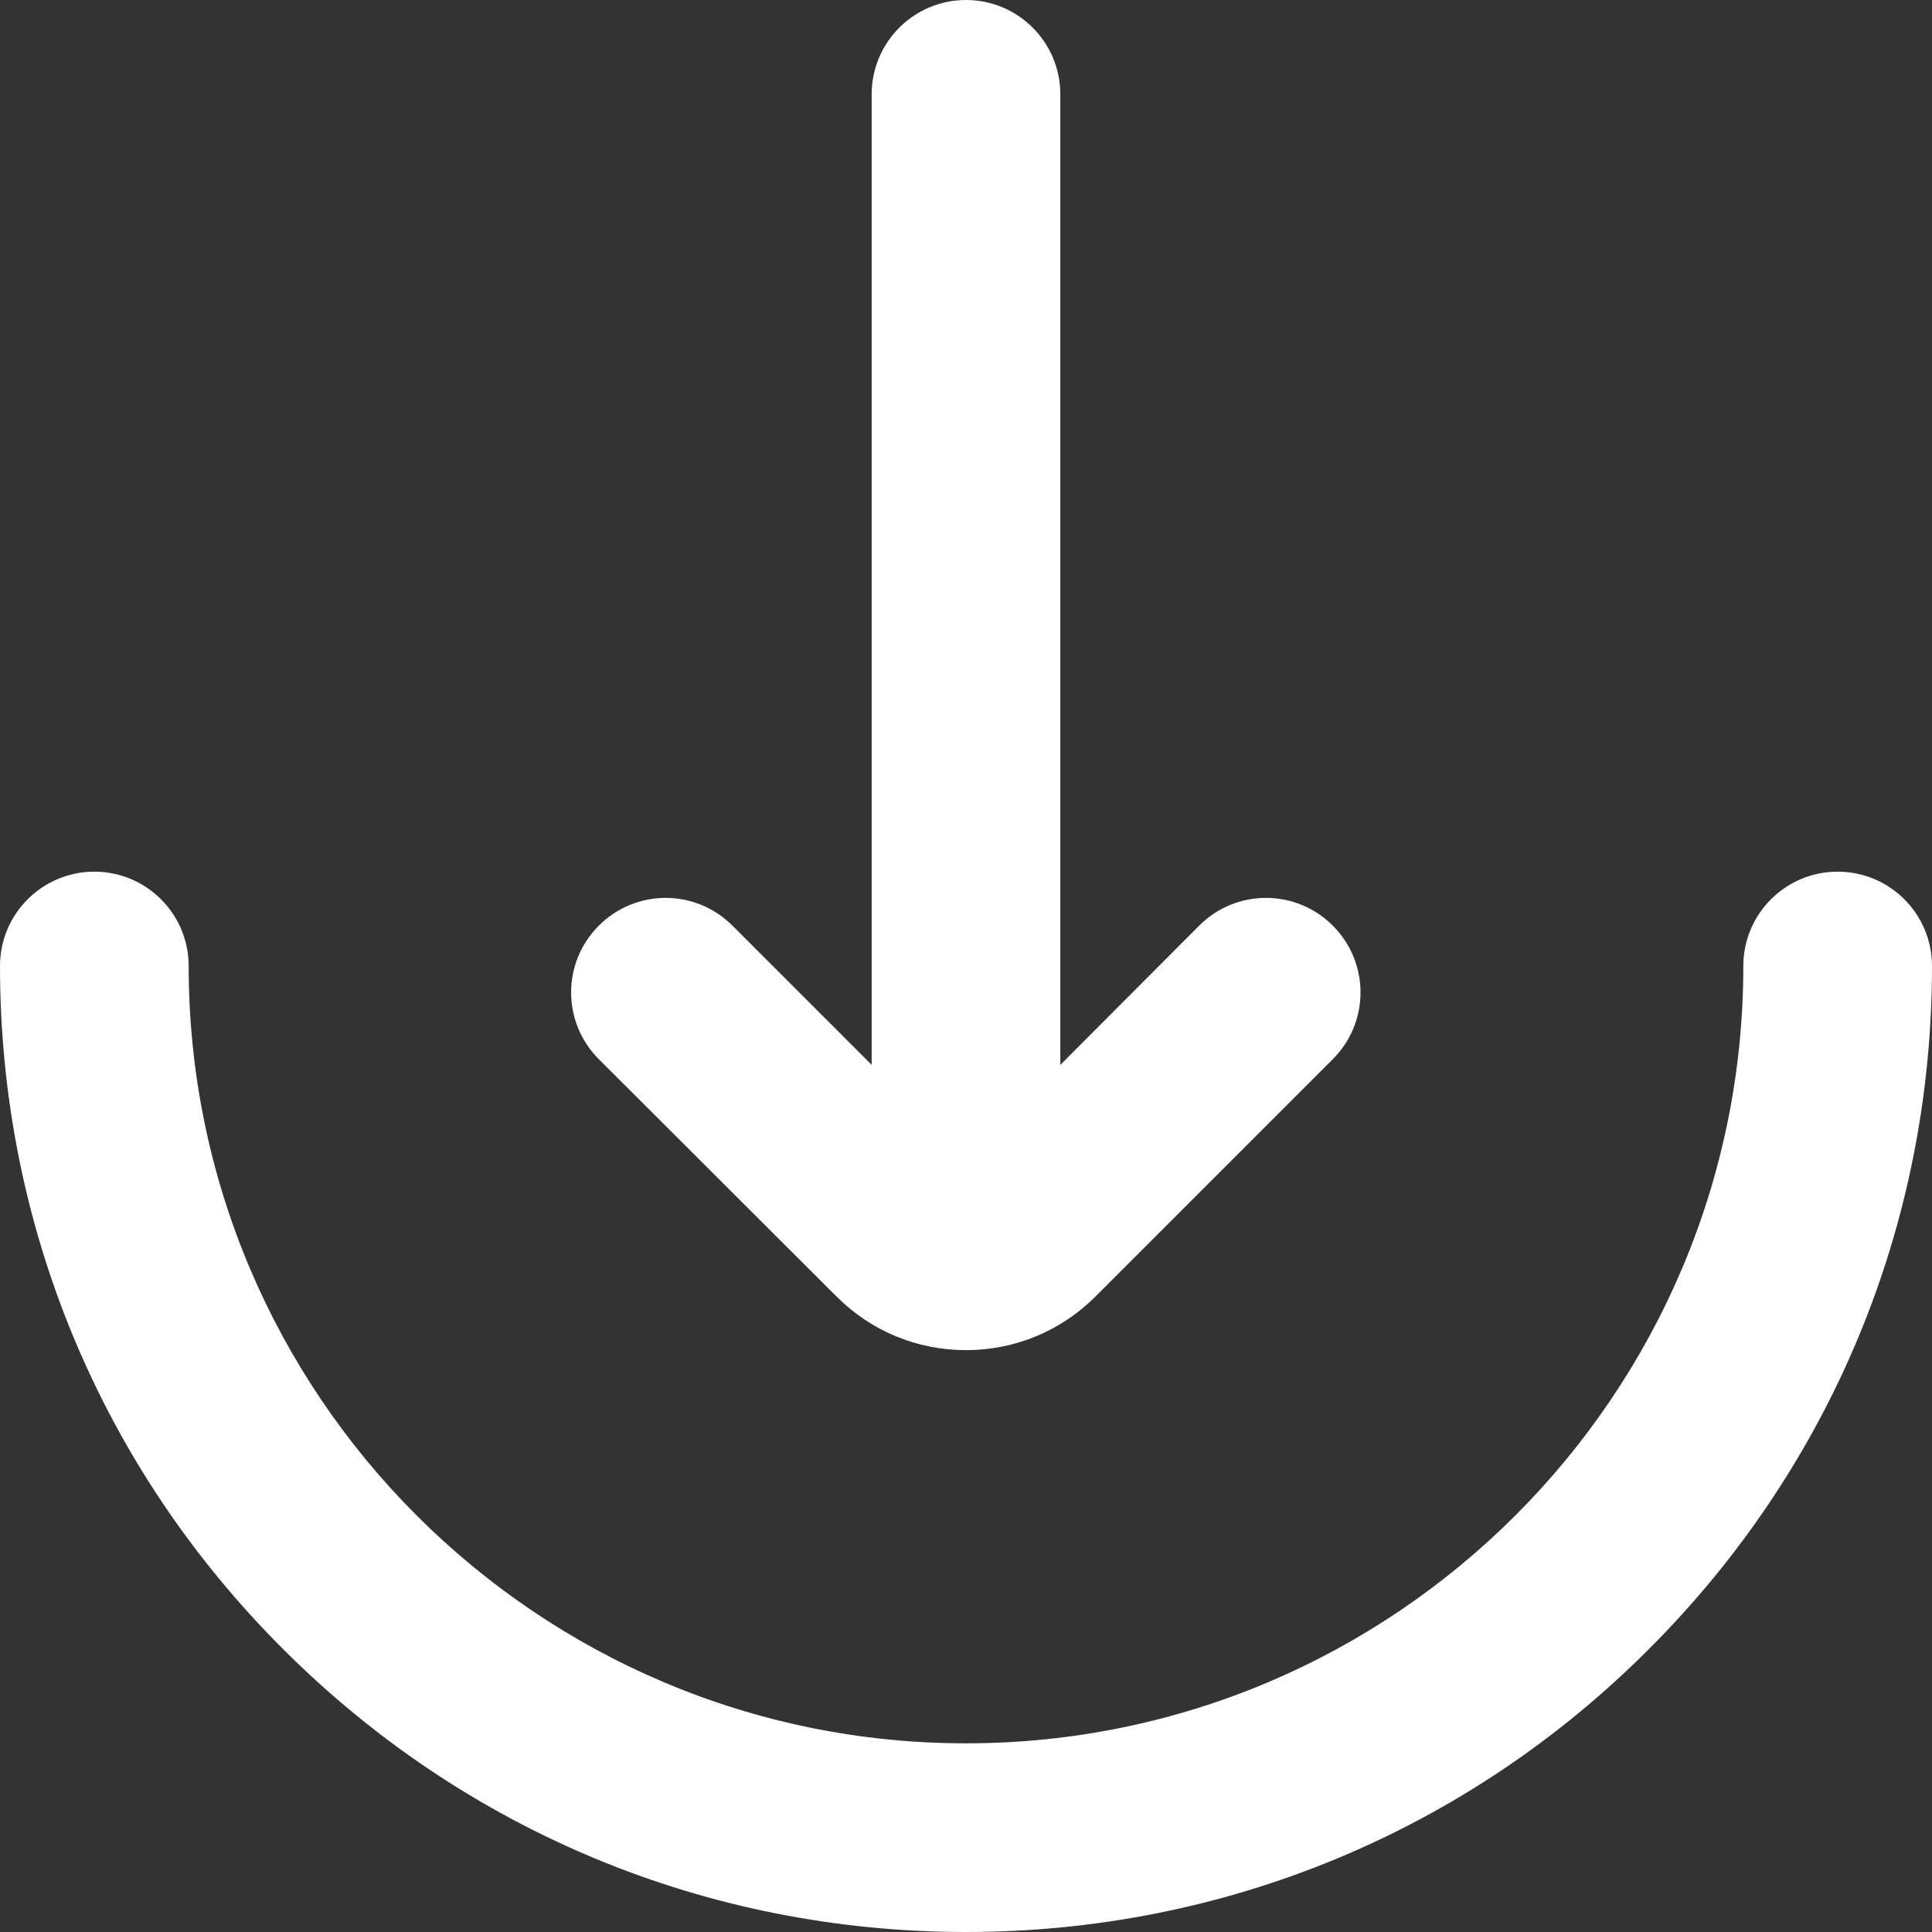 <svg xmlns="http://www.w3.org/2000/svg" version="1.1" xmlns:xlink="http://www.w3.org/1999/xlink" width="512" height="512" x="0" y="0" viewBox="0 0 512 512" style="enable-background:new 0 0 512 512" xml:space="preserve" class=""><rect x="0" y="0" width="512" height="512" fill="#333333" stroke="none"/><g><switch><g><path d="M487 231c-13.8 0-25 11.2-25 25 0 113.6-92.4 206-206 206S50 369.6 50 256c0-13.8-11.2-25-25-25S0 242.2 0 256c0 68.4 26.6 132.7 75 181 48.4 48.4 112.6 75 181 75s132.7-26.6 181-75c48.4-48.4 75-112.6 75-181 0-13.8-11.2-25-25-25z" fill="#ffffff" opacity="1" data-original="#000000" class=""></path><path d="M221.7 343.6c9.2 9.2 21.4 14.2 34.3 14.2 13 0 25.2-5.1 34.3-14.2l62.9-62.9c9.8-9.8 9.8-25.6 0-35.4s-25.6-9.8-35.4 0L281 282.2V25c0-13.8-11.2-25-25-25s-25 11.2-25 25v257.2l-36.9-36.9c-9.8-9.8-25.6-9.8-35.4 0s-9.8 25.6 0 35.4z" fill="#ffffff" opacity="1" data-original="#000000" class=""></path></g></switch></g></svg>